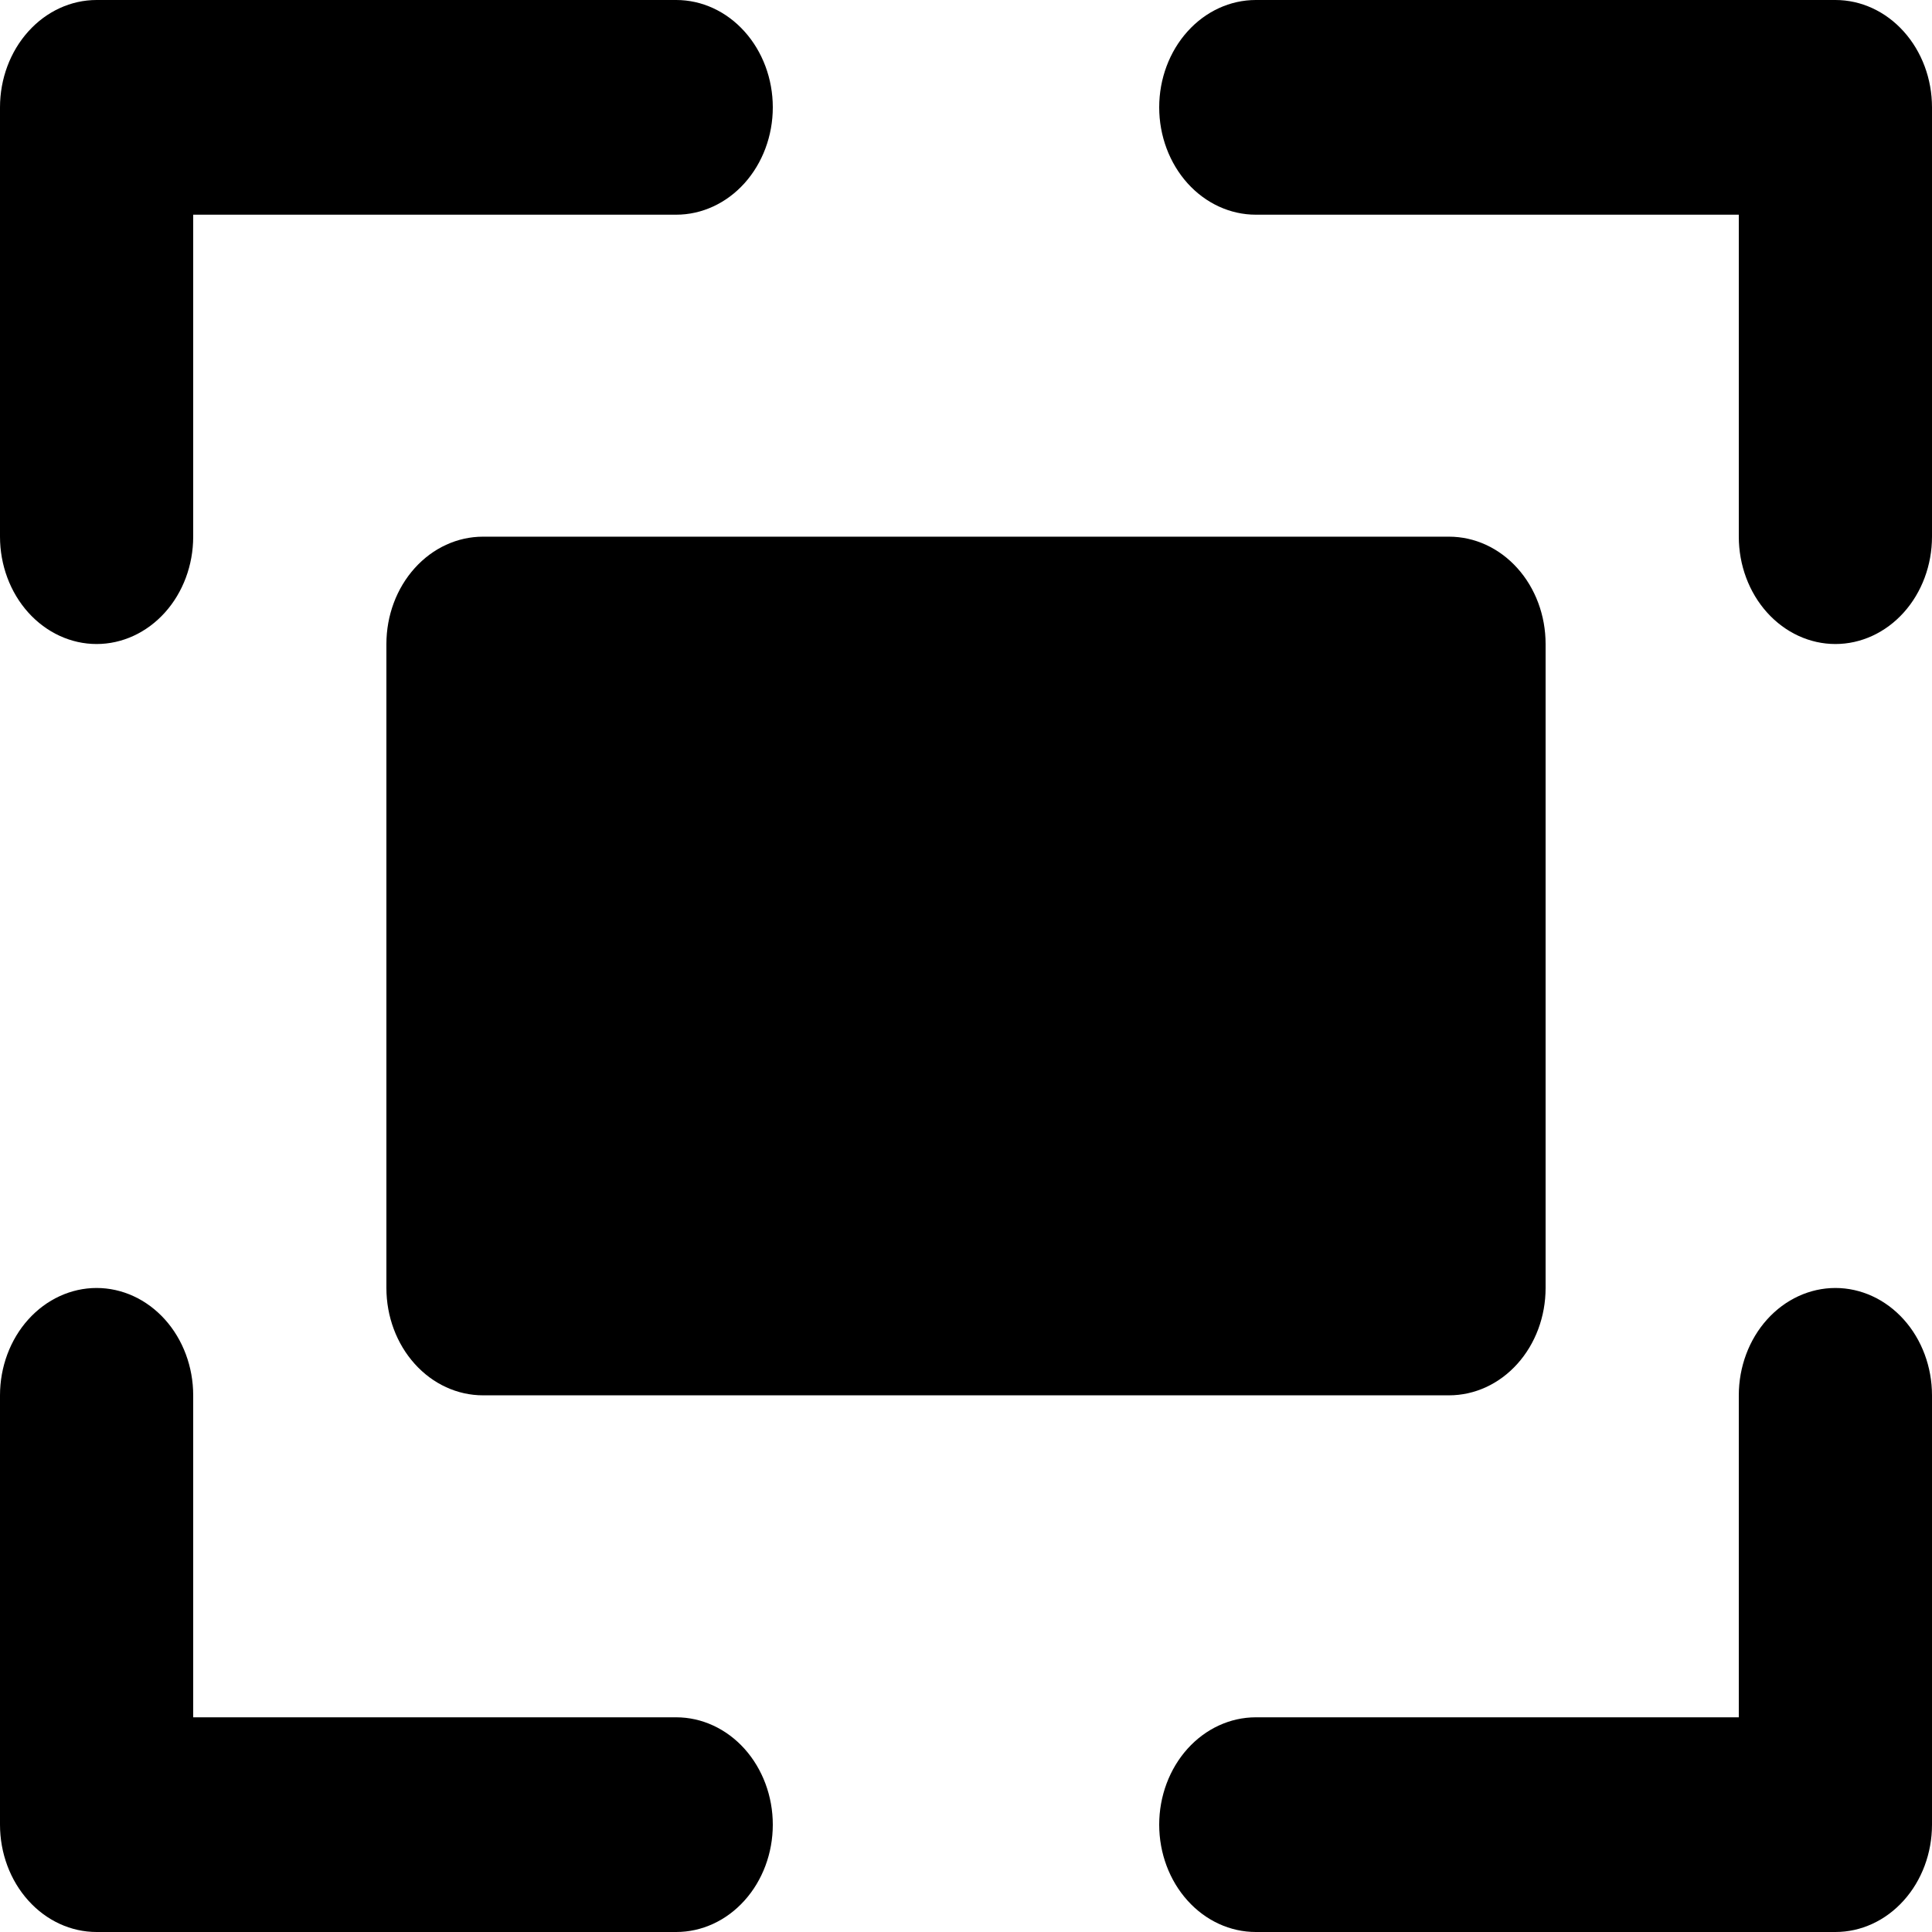 <svg width="32" height="32" viewBox="0 0 32 32" fill="none" xmlns="http://www.w3.org/2000/svg">
<path d="M0 8.889V1.778C0 1.306 0.169 0.854 0.469 0.521C0.769 0.187 1.176 0 1.6 0H11.2C11.624 0 12.031 0.187 12.331 0.521C12.631 0.854 12.8 1.306 12.8 1.778C12.8 2.249 12.631 2.701 12.331 3.035C12.031 3.368 11.624 3.556 11.2 3.556H3.2V8.889C3.2 9.36 3.031 9.813 2.731 10.146C2.431 10.479 2.024 10.667 1.6 10.667C1.176 10.667 0.769 10.479 0.469 10.146C0.169 9.813 0 9.36 0 8.889ZM30.4 0H20.8C20.376 0 19.969 0.187 19.669 0.521C19.369 0.854 19.2 1.306 19.2 1.778C19.2 2.249 19.369 2.701 19.669 3.035C19.969 3.368 20.376 3.556 20.8 3.556H28.8V8.889C28.8 9.36 28.969 9.813 29.269 10.146C29.569 10.479 29.976 10.667 30.4 10.667C30.824 10.667 31.231 10.479 31.531 10.146C31.831 9.813 32 9.36 32 8.889V1.778C32 1.306 31.831 0.854 31.531 0.521C31.231 0.187 30.824 0 30.4 0ZM1.6 32H11.2C11.624 32 12.031 31.813 12.331 31.479C12.631 31.146 12.8 30.694 12.8 30.222C12.8 29.751 12.631 29.299 12.331 28.965C12.031 28.632 11.624 28.444 11.2 28.444H3.2V23.111C3.2 22.64 3.031 22.187 2.731 21.854C2.431 21.521 2.024 21.333 1.6 21.333C1.176 21.333 0.769 21.521 0.469 21.854C0.169 22.187 0 22.64 0 23.111V30.222C0 30.694 0.169 31.146 0.469 31.479C0.769 31.813 1.176 32 1.6 32ZM30.4 21.333C29.976 21.333 29.569 21.521 29.269 21.854C28.969 22.187 28.8 22.64 28.8 23.111V28.444H20.8C20.376 28.444 19.969 28.632 19.669 28.965C19.369 29.299 19.2 29.751 19.2 30.222C19.2 30.694 19.369 31.146 19.669 31.479C19.969 31.813 20.376 32 20.8 32H30.4C30.824 32 31.231 31.813 31.531 31.479C31.831 31.146 32 30.694 32 30.222V23.111C32 22.64 31.831 22.187 31.531 21.854C31.231 21.521 30.824 21.333 30.4 21.333Z" fill="#050F97" style="fill:#050F97;fill:color(display-p3 0.02 0.059 0.592);fill-opacity:1;"/>
<path d="M6.4 10.667V21.333C6.4 21.805 6.569 22.257 6.869 22.59C7.169 22.924 7.576 23.111 8 23.111H24C24.425 23.111 24.832 22.924 25.132 22.59C25.432 22.257 25.6 21.805 25.6 21.333V10.667C25.6 10.195 25.432 9.743 25.132 9.41C24.832 9.076 24.425 8.889 24 8.889H8C7.576 8.889 7.169 9.076 6.869 9.41C6.569 9.743 6.4 10.195 6.4 10.667Z" fill="#375FFF" style="fill:#375FFF;fill:color(display-p3 0.216 0.373 1);fill-opacity:1;"/>
</svg>
